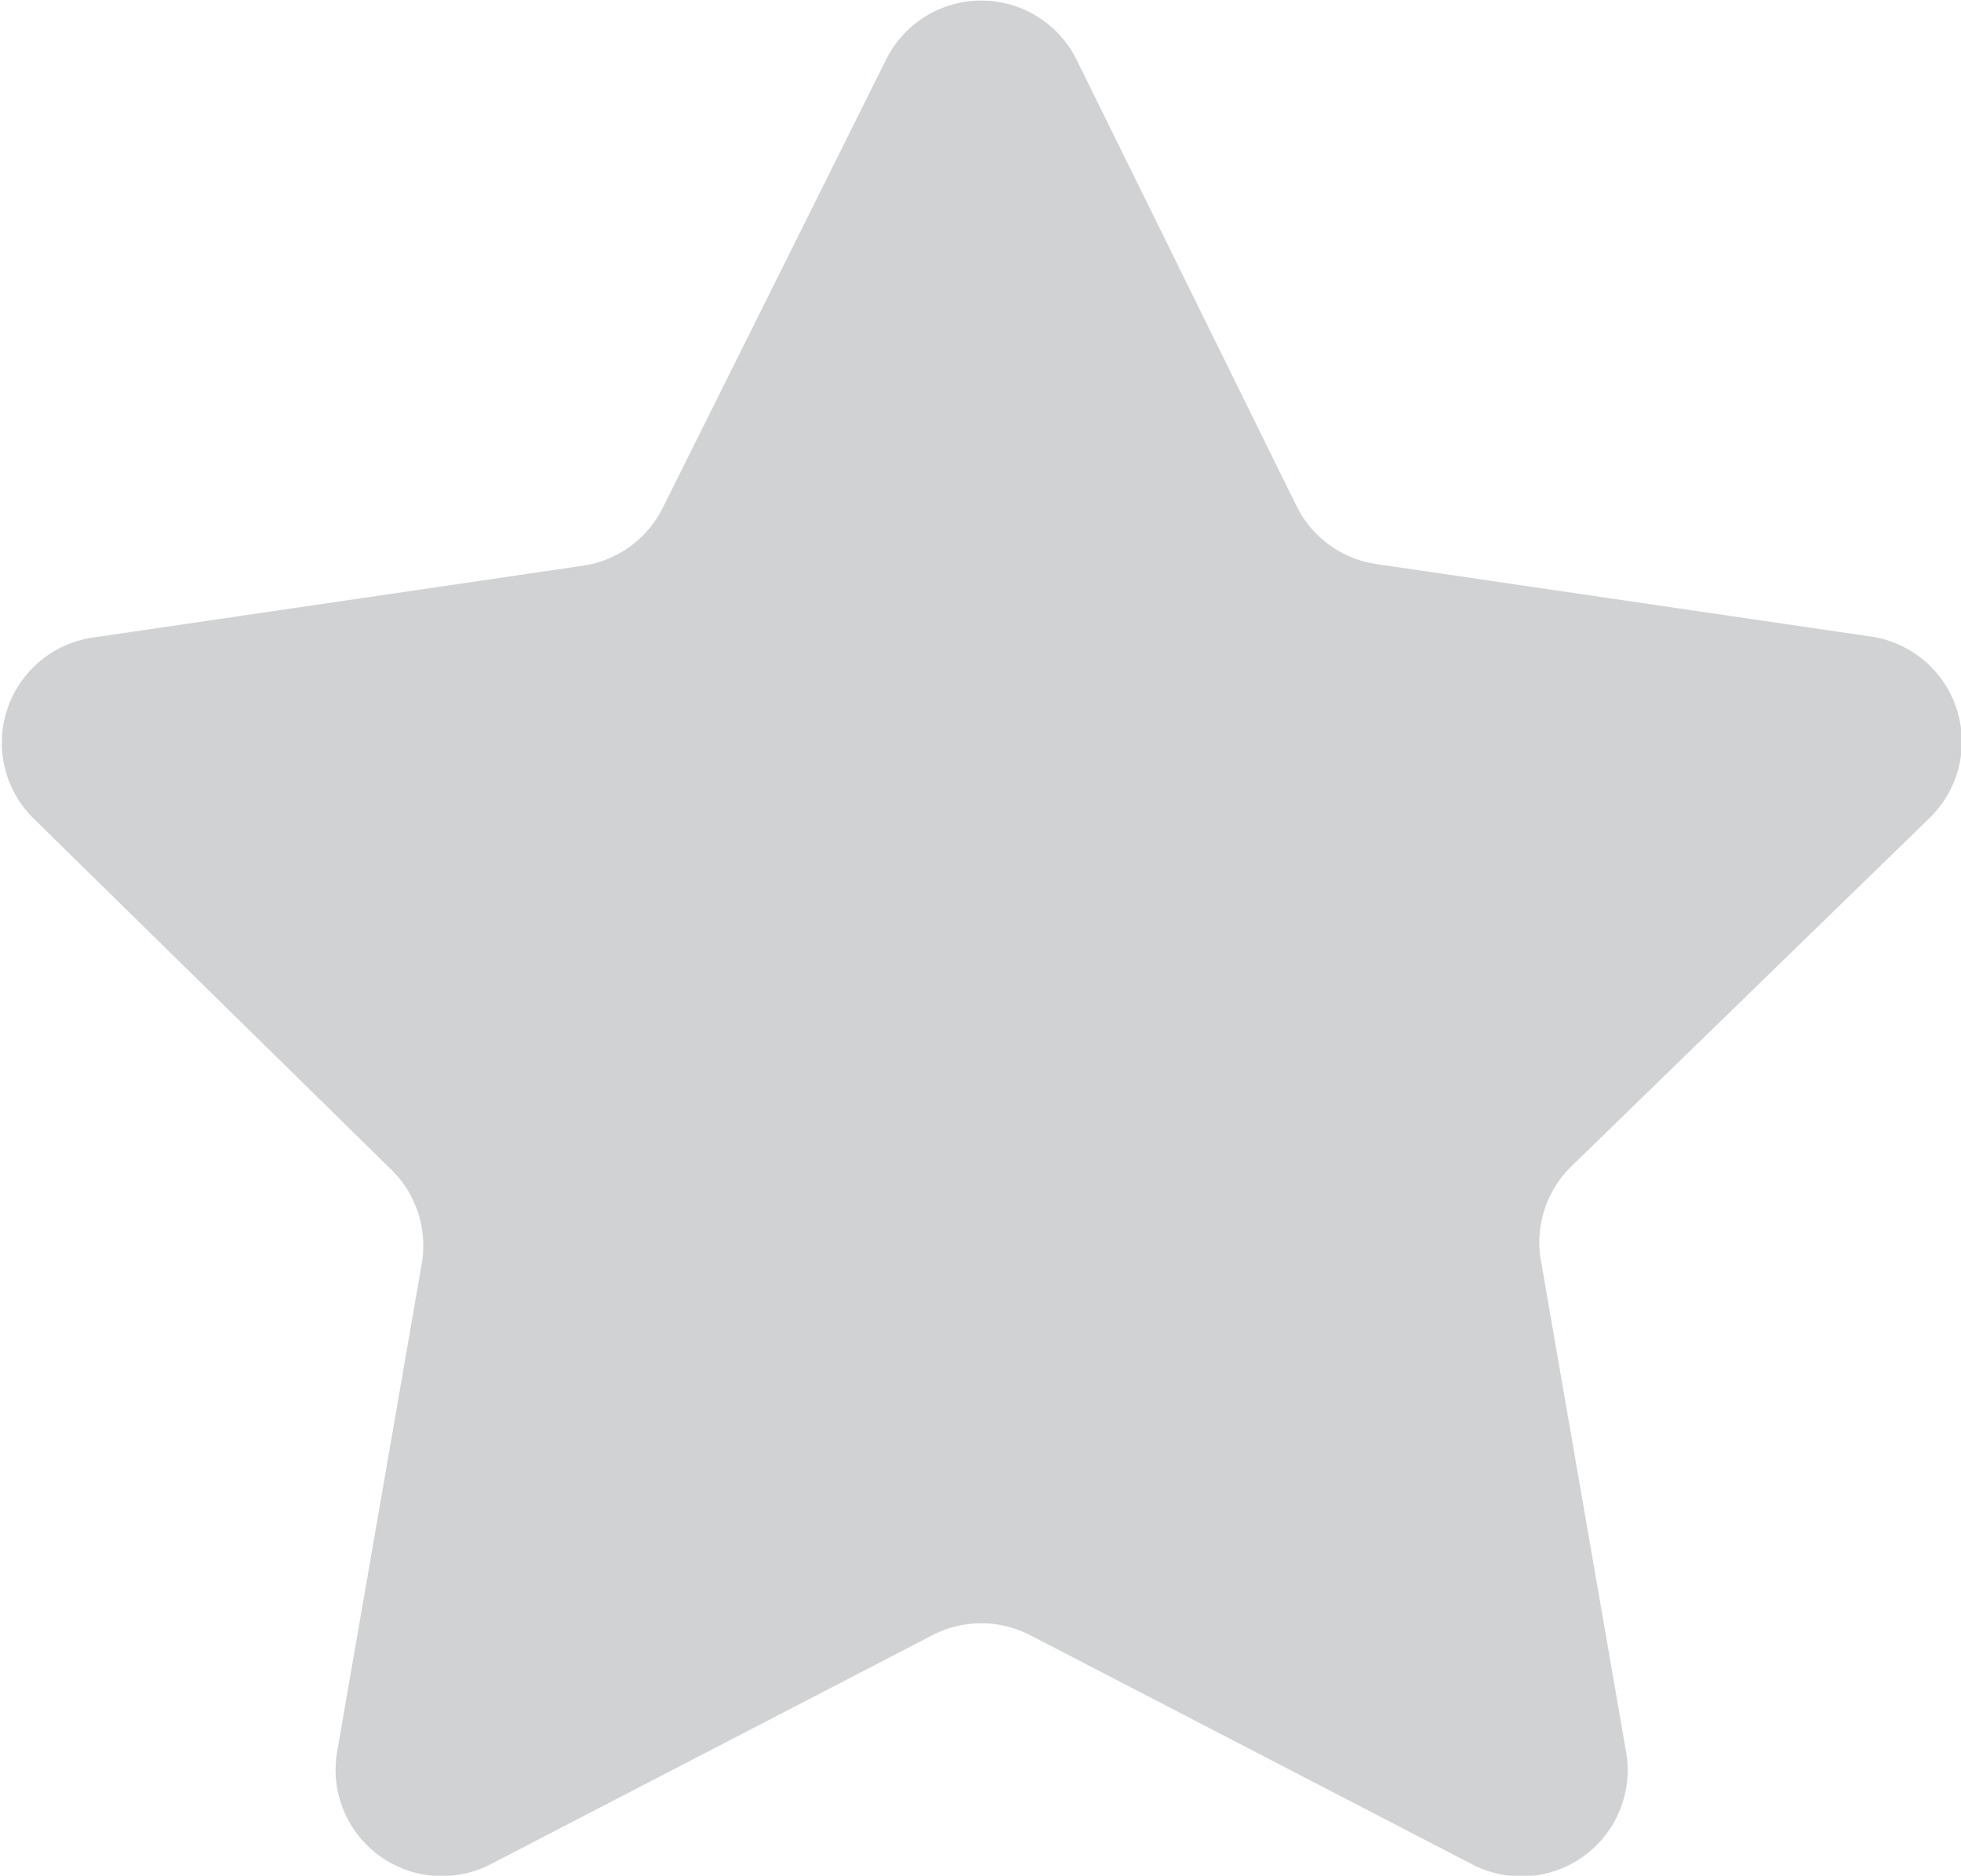 <svg xmlns="http://www.w3.org/2000/svg" viewBox="0 0 11.99 11.47"><defs><style>.cls-1{fill:#d0d2d3;}</style></defs><title>star-gray</title><g id="Layer_2" data-name="Layer 2"><g id="Layer_1-2" data-name="Layer 1"><path class="cls-1" d="M6.58.36,7.93,3.1a.65.65,0,0,0,.49.35l3,.44A.65.65,0,0,1,11.8,5L9.61,7.13a.65.65,0,0,0-.19.57l.52,3A.65.65,0,0,1,9,11.4L6.3,10a.65.65,0,0,0-.6,0L3,11.4a.65.65,0,0,1-.94-.68l.52-3a.65.65,0,0,0-.19-.57L.2,5a.65.65,0,0,1,.36-1.1l3-.44a.65.65,0,0,0,.49-.35L5.42.36A.65.65,0,0,1,6.58.36Z"/></g></g></svg>